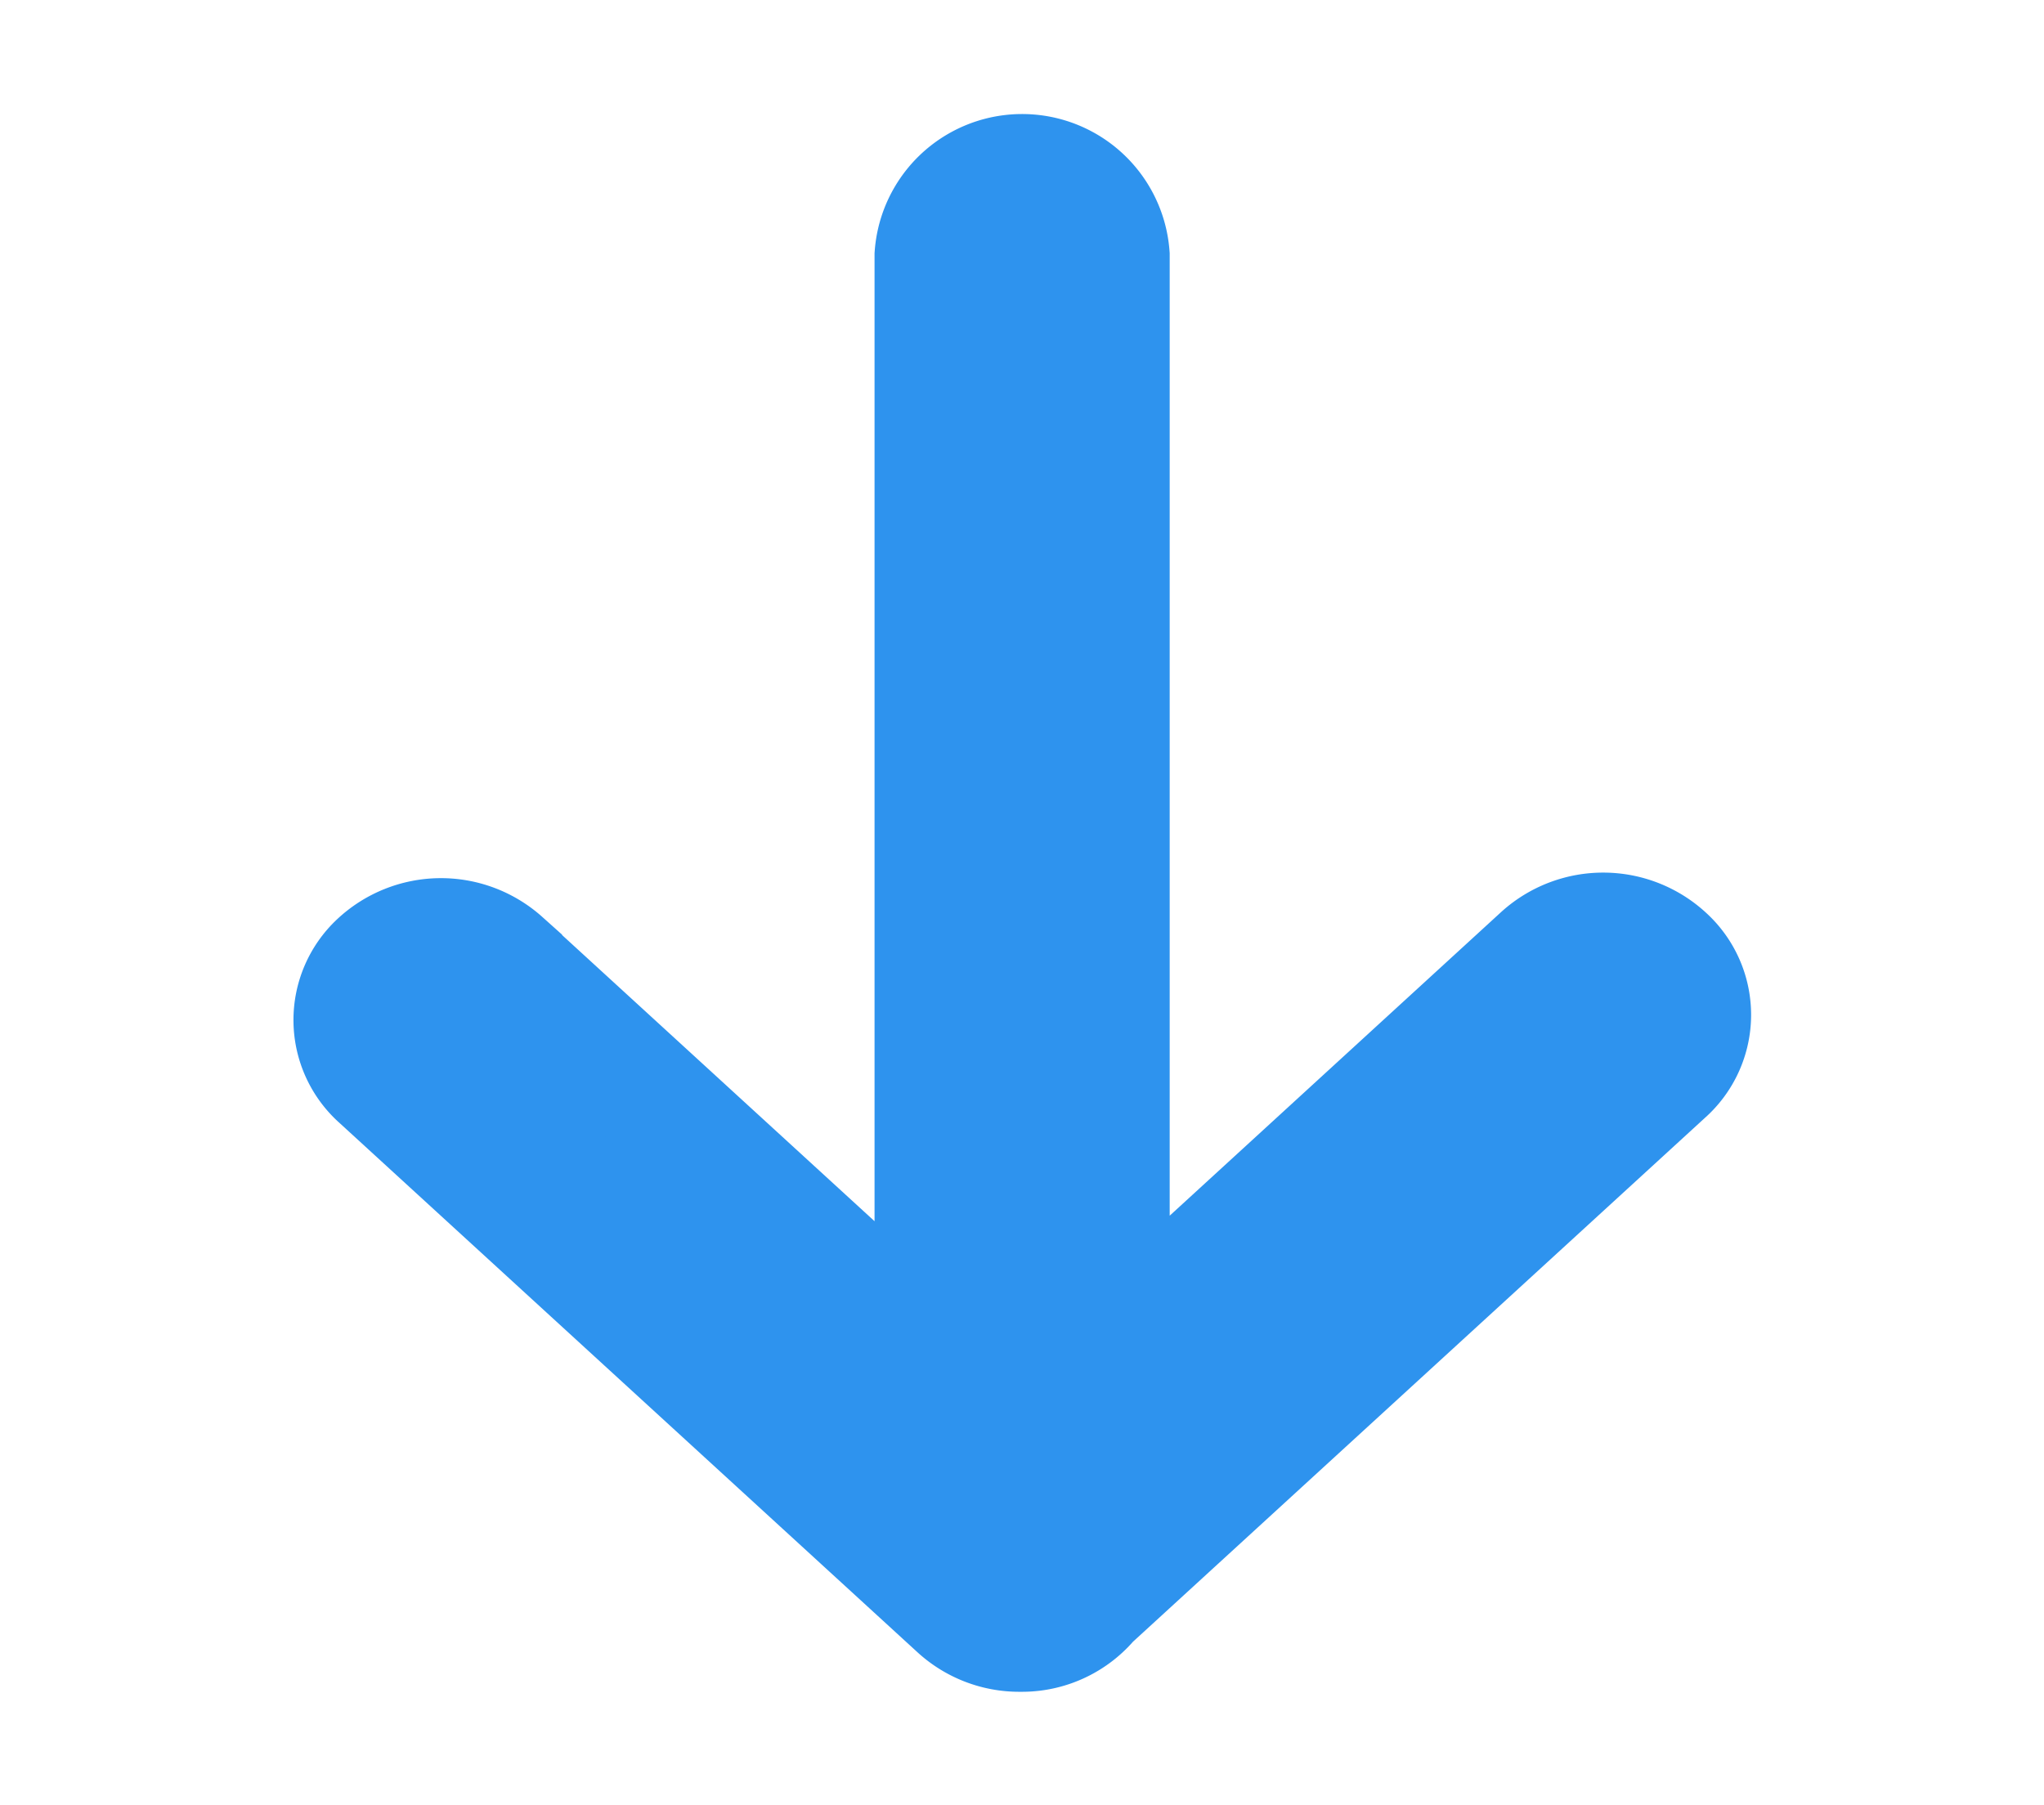 <svg xmlns="http://www.w3.org/2000/svg" width="17.12" height="15.12" viewBox="0 0 17.12 15.12"><defs><style>.a{fill:none;opacity:0.11;}.b{fill:#2e93ee;stroke:#2e93ee;}</style></defs><rect class="a" width="17.12" height="15.12"/><path class="b" d="M489.314,388.722a.771.771,0,0,0-1.04-.011l-3.617,3.314v-9.181a.738.738,0,0,0-1.472,0v9.227l-3.617-3.313a.771.771,0,0,0-1.04.01.657.657,0,0,0,.011.973l4.843,4.436a.762.762,0,0,0,.515.2l.012,0,.013,0a.74.74,0,0,0,.568-.268l4.814-4.41A.657.657,0,0,0,489.314,388.722Z" transform="translate(-475.36 -380.705)"/></svg>